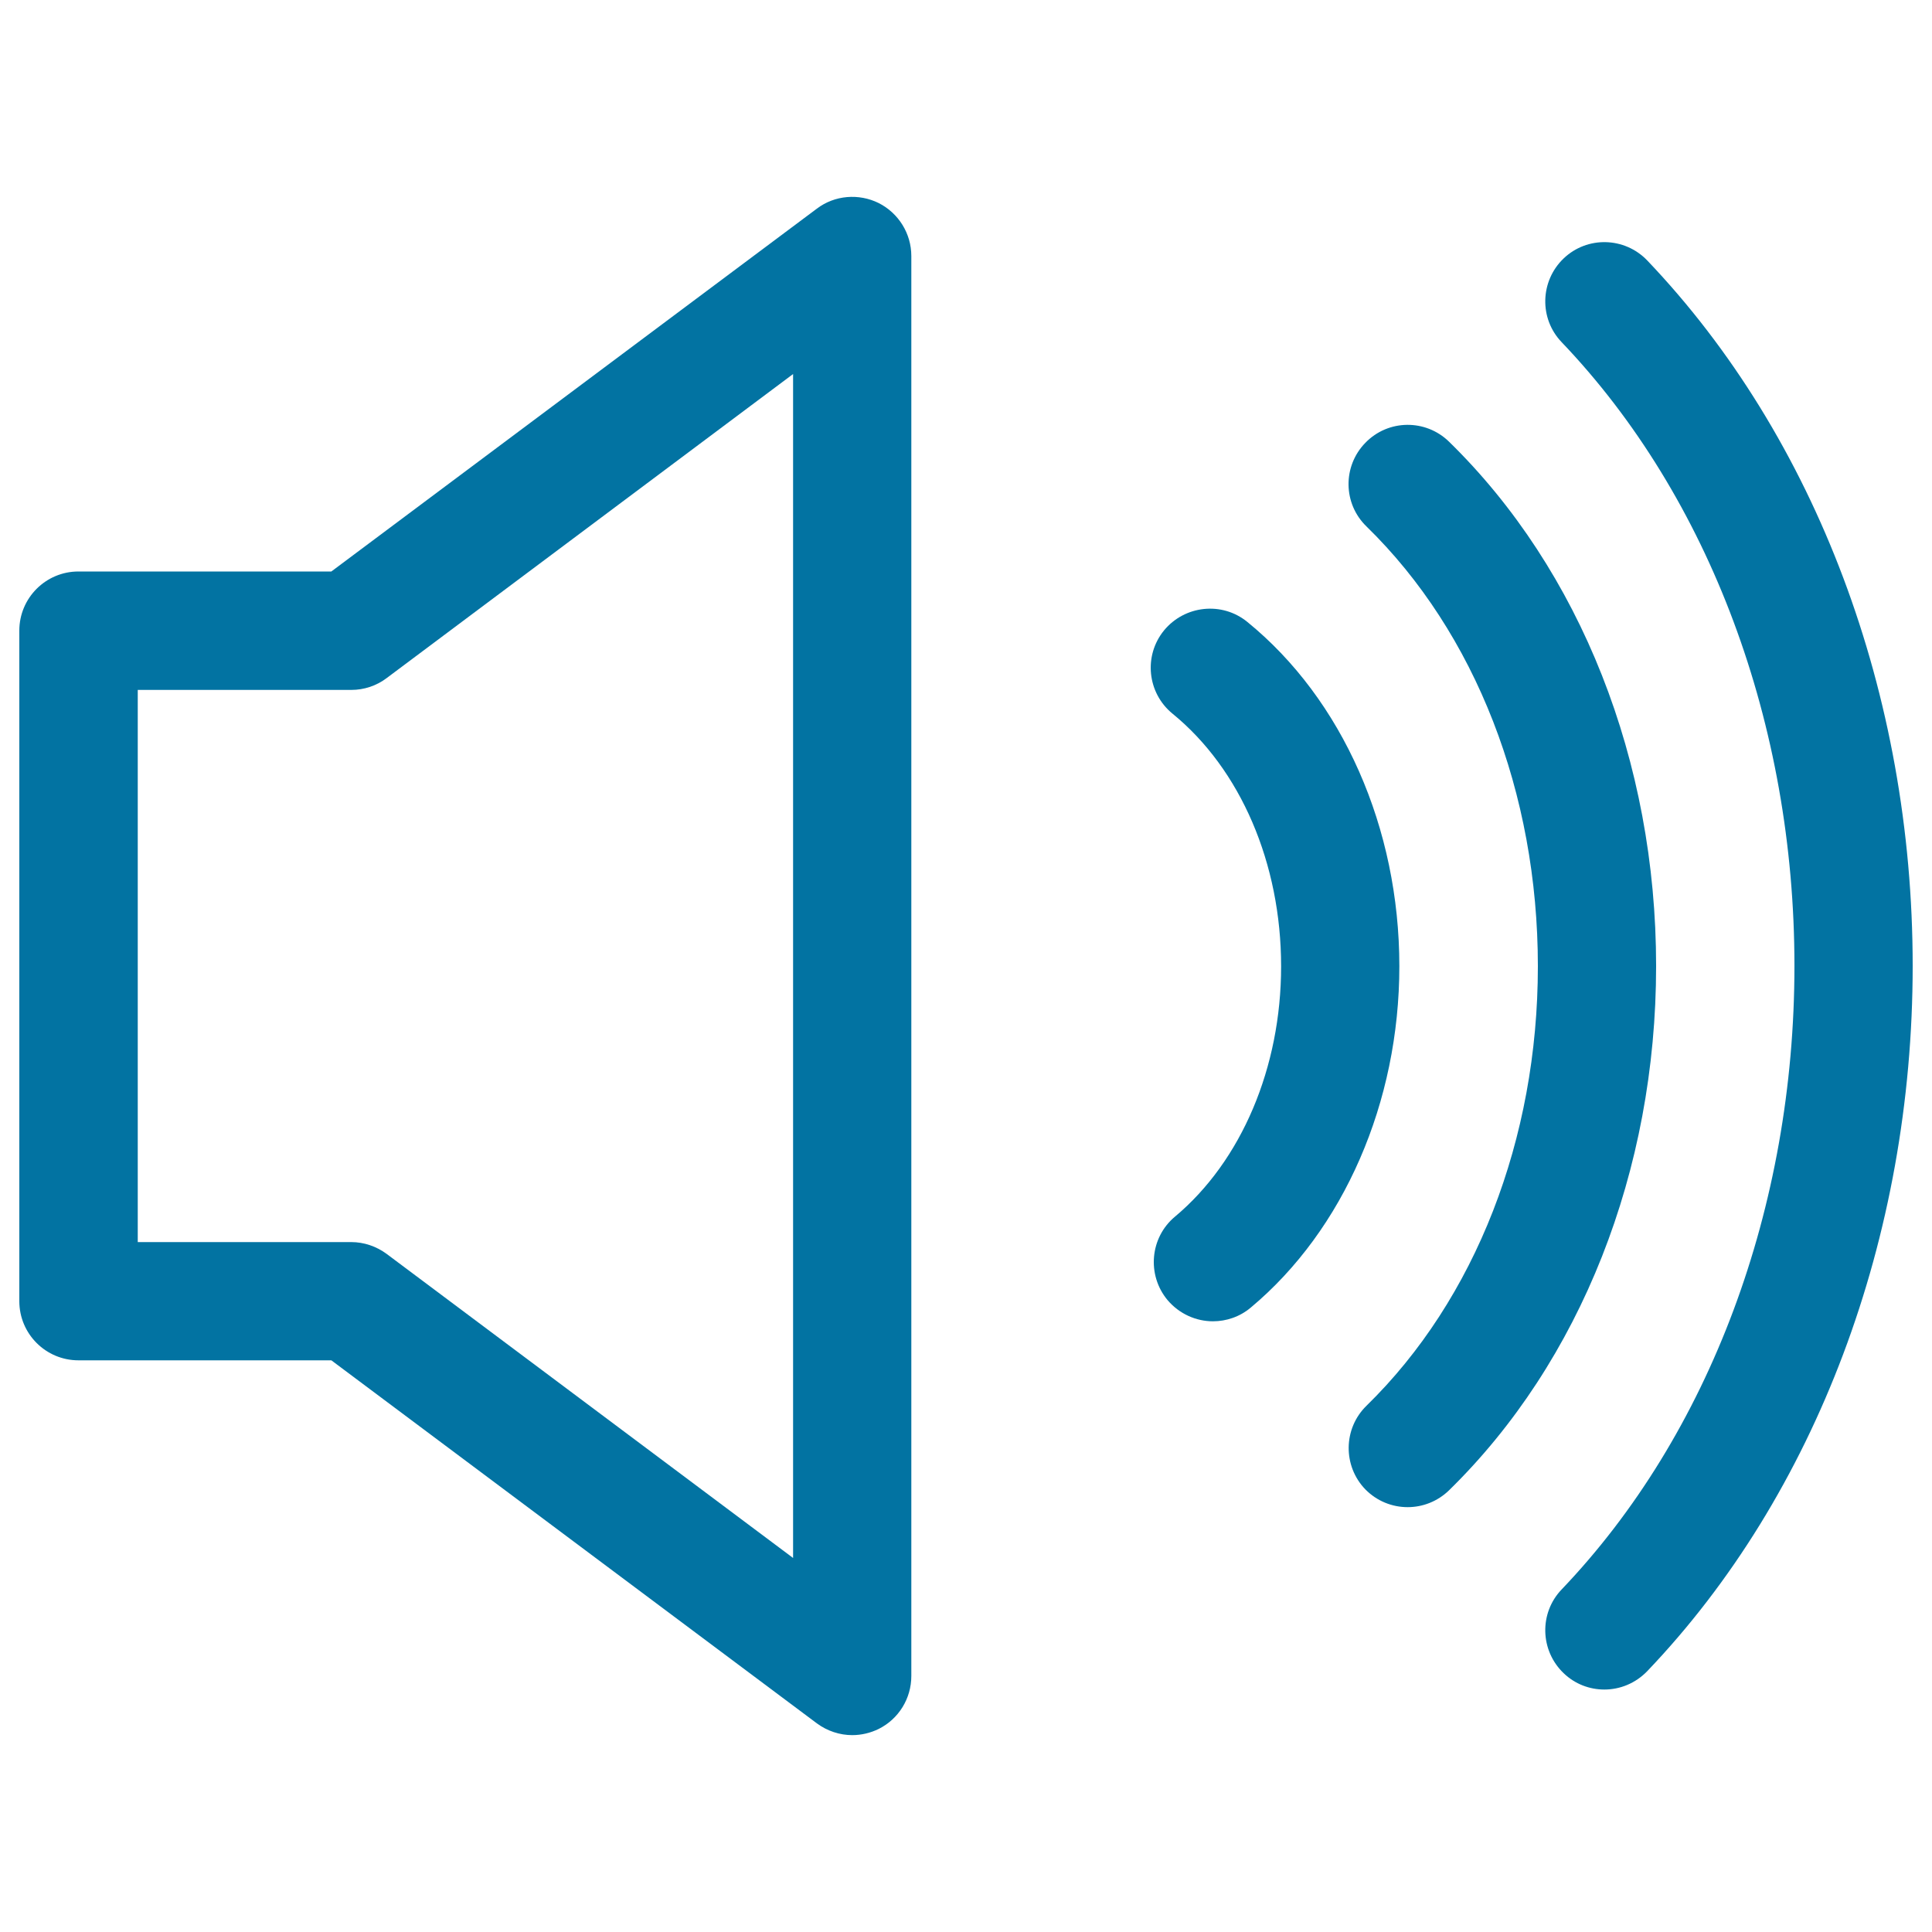 <svg xmlns="http://www.w3.org/2000/svg" viewBox="0 0 1000 1000" style="fill:#0273a2">
<title>Increase Volume SVG icon</title>
<path d="M830.4,874.5c8.1,0,16.1-3.2,22.2-9.5C939.9,773.6,990,640.5,990,499.9c0-140.5-50.1-273.6-137.4-365.1c-11.7-12.2-31.1-12.7-43.3-1c-12.2,11.7-12.7,31.1-1,43.3c76.6,80.2,120.5,197.9,120.5,322.8c0,125-43.9,242.6-120.5,322.8c-11.7,12.2-11.2,31.6,1,43.3C815.2,871.7,822.8,874.5,830.4,874.5z"/><path d="M728.6,780.1c7.7,0,15.4-2.9,21.4-8.7C818.1,704.8,857.2,606,857.2,500c0-106-39.1-204.9-107.2-271.4c-12.1-11.8-31.5-11.6-43.3,0.6c-11.8,12.1-11.6,31.5,0.6,43.3c56.4,55,88.7,138,88.7,227.6c0,89.6-32.4,172.5-88.7,227.5c-12.1,11.8-12.3,31.2-0.6,43.3C712.7,777,720.6,780.1,728.6,780.1z"/><path d="M608.2,629.7c-13,10.8-14.7,30.2-3.9,43.2c6.1,7.2,14.8,11,23.5,11c6.9,0,13.9-2.3,19.6-7.1c48.1-40.2,76.9-106.3,76.9-176.7c0-71.4-29.4-138.1-78.7-178.2c-13.1-10.7-32.4-8.6-43.1,4.4c-10.7,13.1-8.7,32.4,4.4,43.1c35.2,28.7,56.2,77.5,56.2,130.8C663.1,552.5,642.6,600.9,608.2,629.7z"/><path d="M422.8,108L171.5,295.8H40.6c-16.9,0-30.6,13.7-30.6,30.6v347.1c0,16.9,13.7,30.6,30.6,30.6h130.9L422.8,892c5.4,4,11.9,6.1,18.3,6.1c4.7,0,9.4-1.1,13.7-3.2c10.4-5.2,16.9-15.8,16.9-27.4v-735c0-11.6-6.6-22.2-16.9-27.4C444.5,100,432,101,422.8,108z M410.5,806.4L200.1,649c-5.3-3.9-11.7-6.1-18.3-6.1H71.3V357.1h110.5c6.6,0,13-2.1,18.3-6.1l210.4-157.4V806.4z"/>
</svg>
